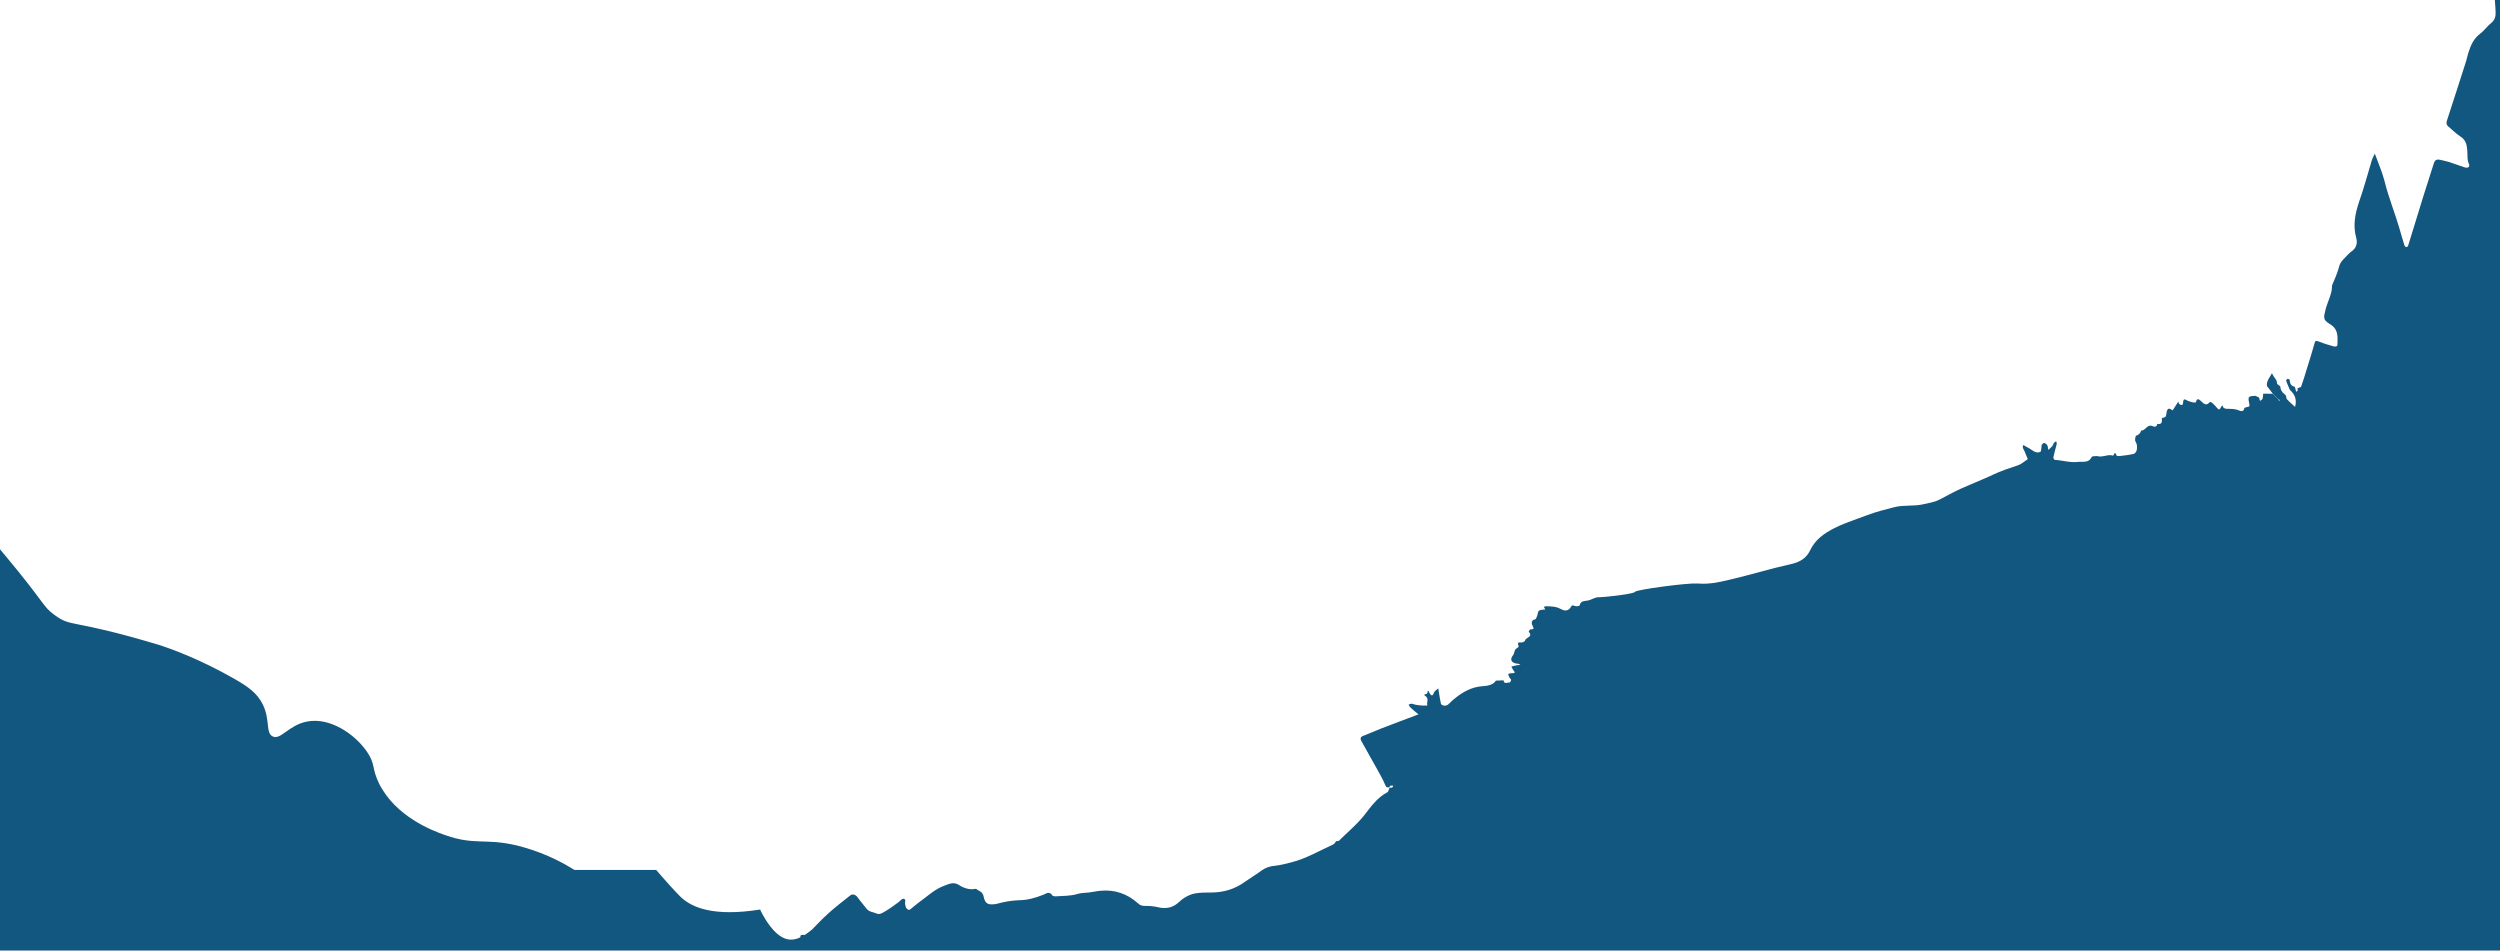 <?xml version="1.0" encoding="UTF-8"?>
<svg width="1920px" height="730px" viewBox="0 0 1920 730" version="1.1" xmlns="http://www.w3.org/2000/svg" xmlns:xlink="http://www.w3.org/1999/xlink">
    <title>hero-2-layer-4</title>
    <g id="Page-1" stroke="none" stroke-width="1" fill="none" fill-rule="evenodd">
        <path d="M1920,-0 L1920,730 L-0.001,730 L-0.001,421.865 L2.096,424.355 L4.059,426.702 C35.092,463.889 32.547,465.405 41.469,471.991 L42.059,472.422 C55.232,482.048 54.048,475.024 119.877,494.62 L122.397,495.378 L124.138,495.94 C131.138,498.253 153.662,506.245 179.856,521.268 L180.817,521.822 C190.544,527.41 197.477,532.327 201.725,540.822 C207.651,552.669 203.85,562.727 209.328,565.521 C215.478,568.763 221.628,556.804 235.939,554.121 C253.606,550.769 272.39,563.845 281.558,576.921 C288.491,586.756 285.36,589.998 291.062,601.621 C303.732,627.165 332.178,637.97 341.348,641.163 L342.384,641.521 C353.312,645.347 360.838,645.93 368.466,646.192 L373.484,646.347 C381.345,646.608 390.074,647.183 403.209,651.021 C420.092,655.938 432.95,662.979 441.224,668.121 L503.95,668.121 L507.948,672.714 L510.061,675.115 C511.107,676.299 512.223,677.555 513.355,678.819 L514.684,680.296 C517.642,683.571 520.57,686.724 522.518,688.602 L522.958,689.02 C531.344,696.956 547.892,704.22 583.783,698.52 L584.046,699.089 L584.33,699.682 C586.417,703.967 594.277,718.771 604.334,721.238 L604.692,721.32 C607.152,721.879 610.394,721.879 614.643,719.867 C614.643,719.085 614.755,718.75 614.755,718.638 C614.979,718.191 616.097,717.855 616.656,717.967 C617.103,718.079 617.55,718.079 617.997,718.079 C619.786,716.961 621.687,715.508 623.812,713.72 L627.181,710.252 C630.169,707.182 633.163,704.159 636.334,701.314 C641.701,696.509 647.404,692.15 652.994,687.679 C654.839,686.269 657.105,687.07 658.566,689.06 L658.697,689.244 C660.709,692.15 663.169,694.72 665.294,697.626 C667.418,700.532 670.772,700.42 673.456,701.65 C675.181,702.389 676.846,701.62 678.406,700.716 L679.715,699.942 L680.053,699.75 C683.519,697.738 686.761,695.279 690.004,692.932 C691.234,691.926 692.799,690.026 693.917,690.25 C696.265,690.585 694.7,693.044 695.147,694.497 C695.482,695.391 695.482,696.509 695.93,697.179 L696.185,697.52 C696.99,698.558 697.921,699.335 699.352,698.202 L702.453,695.622 C703.767,694.534 705.093,693.46 706.444,692.46 L707.334,691.815 C708.347,691.086 709.34,690.332 710.328,689.571 L712.438,687.936 C716.188,685.034 719.969,682.222 724.442,680.526 C724.765,680.412 725.088,680.291 725.41,680.166 L727.36,679.4 L727.86,679.213 C730.529,678.239 733.276,677.677 736.405,679.632 C740.207,682.091 744.456,683.544 749.152,682.65 L749.363,682.652 C749.549,682.659 749.743,682.682 749.823,682.762 C750.225,683.097 750.659,683.374 751.102,683.633 L751.993,684.14 C753.475,684.984 754.891,685.928 755.413,688.462 C756.531,694.273 758.991,695.167 764.917,694.273 L766.259,693.938 C771.433,692.566 776.707,691.592 782.081,691.394 L783.03,691.367 C789.292,691.256 795.106,689.579 800.808,687.344 C801.212,687.204 801.61,687.025 802.003,686.837 L802.883,686.413 L803.318,686.214 C804.958,685.494 806.548,685.22 808.188,687.679 C808.635,688.35 810.424,688.462 811.542,688.35 C816.686,688.015 822.164,688.126 827.084,686.673 C830.215,685.668 833.234,685.779 836.252,685.444 C839.271,685.109 842.29,684.326 845.309,684.103 C856.078,683.114 865.55,686.336 873.621,693.448 L874.045,693.826 C875.535,695.21 877.026,695.681 878.903,695.723 L879.188,695.726 C882.766,695.726 886.232,695.95 889.81,696.844 C894.951,698.047 900.413,697.324 904.835,693.316 L905.128,693.044 C908.706,689.691 913.067,687.009 917.986,686.115 C921.9,685.444 926.037,685.444 930.174,685.444 C939.678,685.444 948.287,682.873 956.002,677.285 C960.251,674.268 964.723,671.697 968.86,668.568 C972.103,666.221 975.569,665.215 979.37,664.879 C983.507,664.432 987.533,663.315 991.67,662.309 C1003.186,659.403 1013.249,653.368 1023.871,648.562 C1024.878,648.115 1025.437,646.885 1026.219,645.991 C1027.002,645.88 1027.896,646.103 1028.344,645.656 C1029.943,644.057 1031.585,642.494 1033.235,640.94 L1036.45,637.919 L1038.006,636.446 C1041.882,632.752 1045.627,628.971 1048.805,624.756 L1049.972,623.214 L1050.773,622.165 C1054.786,616.945 1058.91,612.141 1064.778,608.863 L1065.353,608.55 C1066.359,608.103 1066.583,606.203 1067.142,604.974 C1067.296,604.959 1067.457,604.954 1067.62,604.952 L1068.101,604.948 L1068.324,604.94 C1069.099,604.898 1069.789,604.671 1069.937,603.409 C1069.788,603.409 1069.633,603.399 1069.476,603.387 L1069.118,603.356 C1068.202,603.282 1067.287,603.294 1067.03,604.75 C1066.887,604.736 1066.744,604.731 1066.601,604.729 L1066.136,604.729 L1065.888,604.724 C1065.233,604.696 1064.636,604.527 1064.203,603.593 L1064.123,603.409 C1062.67,599.945 1060.881,596.592 1059.092,593.351 C1054.619,585.192 1049.811,577.033 1045.339,568.763 C1044.78,567.757 1044.556,566.08 1046.569,565.298 C1051.265,563.51 1055.961,561.386 1060.769,559.486 L1073.618,554.599 L1081.433,551.64 C1084.059,550.648 1086.709,549.651 1089.392,548.645 C1087.044,546.745 1085.032,545.069 1083.131,543.28 C1082.572,542.722 1082.237,541.827 1081.789,541.157 C1082.572,540.933 1083.69,540.263 1084.361,540.486 C1088.162,541.716 1092.188,542.051 1096.213,541.827 C1095.941,541.079 1096,540.289 1096.11,539.49 L1096.253,538.492 L1096.289,538.181 C1096.433,536.786 1096.268,535.413 1094.312,534.227 C1092.188,532.998 1097.219,533.557 1096.213,531.322 C1096.213,531.21 1096.772,530.763 1096.996,530.428 C1097.331,531.098 1097.555,531.769 1097.89,532.327 L1098.128,532.686 L1098.284,532.908 C1099.34,534.374 1100.248,534.781 1101.244,531.992 C1101.692,530.651 1103.369,529.869 1104.599,528.639 L1105.245,532.75 C1105.667,535.407 1106.09,537.916 1106.611,540.374 C1106.723,541.045 1107.729,541.604 1108.512,541.827 C1111.643,542.61 1113.208,539.927 1115.109,538.251 L1115.927,537.547 L1116.767,536.842 C1123.088,531.611 1129.887,527.649 1138.473,527 L1139.587,526.923 L1140.165,526.874 C1143.277,526.582 1146.785,525.8 1148.876,522.716 L1154.69,522.492 C1155.03,524.601 1156.116,524.64 1157.267,524.422 L1158.193,524.228 C1158.548,524.158 1158.892,524.11 1159.203,524.141 L1159.386,524.169 C1159.61,524.28 1160.504,522.939 1160.504,522.157 C1160.504,521.598 1159.61,521.039 1159.274,520.369 L1158.938,519.662 C1157.862,517.349 1158.199,517.323 1161.063,517.016 L1162.006,516.965 C1163.165,516.893 1163.917,516.67 1162.405,514.892 C1161.622,513.998 1161.287,512.881 1160.728,511.875 C1161.846,511.651 1162.964,511.316 1164.082,511.092 L1165.519,510.831 C1166.224,510.708 1166.922,510.601 1167.66,510.534 C1166.43,509.528 1165.2,509.751 1164.082,509.528 C1160.281,508.634 1159.61,506.063 1162.181,502.934 C1162.543,502.469 1162.737,501.838 1162.908,501.184 L1163.076,500.526 C1163.218,499.981 1163.377,499.452 1163.635,499.022 C1164.306,498.016 1166.43,497.122 1166.318,496.451 L1166.225,496.084 L1166.003,495.294 C1165.64,493.974 1165.582,493.082 1168.219,493.434 C1169.225,493.545 1171.126,492.651 1171.238,491.981 C1171.347,491.146 1172.08,490.571 1172.891,490.033 L1173.699,489.505 L1173.912,489.359 C1175.207,488.453 1176.083,487.393 1174.033,485.163 C1173.921,485.051 1174.928,483.375 1175.375,483.375 L1176.195,483.333 C1177.649,483.245 1178.238,483.026 1177.239,481.049 L1177.052,480.693 C1176.493,479.575 1175.263,476.334 1178.953,475.663 C1179.624,475.551 1180.183,473.875 1180.63,472.757 C1181.077,471.416 1181.077,469.516 1181.972,468.957 C1183.202,468.175 1185.103,468.287 1186.78,468.063 C1186.713,467.896 1186.615,467.723 1186.509,467.551 L1186.112,466.92 C1185.686,466.196 1185.596,465.604 1187.674,465.604 L1189.356,465.654 L1190.192,465.686 C1193.11,465.816 1195.961,466.163 1198.744,467.728 C1202.433,469.851 1205.005,468.846 1206.794,465.604 C1207.218,464.926 1207.513,464.827 1208.608,465.111 L1209.102,465.248 L1209.925,465.493 C1210.931,465.828 1213.055,465.381 1213.167,464.934 C1213.95,461.469 1216.521,461.693 1219.205,461.246 C1222.112,460.799 1224.907,458.563 1227.814,458.675 L1228.033,458.679 L1228.321,458.675 C1230.211,458.635 1234.928,458.215 1239.922,457.622 L1241.631,457.414 L1243.427,457.183 L1245.164,456.945 C1250.653,456.171 1255.363,455.27 1255.655,454.54 C1256.326,452.863 1296.019,447.61 1302.616,448.169 L1304.852,448.169 C1312.288,448.756 1319.552,447.289 1326.57,445.64 L1329.562,444.928 C1344.88,441.352 1359.863,436.658 1375.181,433.305 C1382.561,431.74 1387.369,428.499 1390.164,422.687 C1394.077,414.417 1400.786,409.723 1408.613,405.699 C1413.539,403.203 1418.669,401.236 1423.831,399.357 L1427.591,397.998 C1429.731,397.226 1431.869,396.451 1433.994,395.64 C1440.814,393.07 1447.858,391.282 1454.902,389.493 C1462.394,387.593 1470.109,389.046 1477.6,387.146 C1481.513,386.252 1485.539,385.693 1489.117,383.905 C1494.595,381.111 1499.85,378.093 1505.441,375.523 C1512.988,372.103 1520.626,369.136 1528.11,365.725 L1530.598,364.57 C1536.748,361.664 1543.121,359.541 1549.606,357.417 C1552.402,356.523 1554.75,354.288 1557.321,352.611 C1556.539,350.599 1555.644,348.476 1554.75,346.352 C1554.302,345.458 1553.743,344.676 1553.52,343.782 C1553.408,343.111 1553.631,342.441 1553.743,341.77 C1553.827,341.826 1553.918,341.875 1554.012,341.92 L1554.592,342.179 L1556.387,343.171 C1557.922,344.019 1559.474,344.9 1560.899,345.905 C1562.8,347.358 1565.036,347.917 1566.937,347.023 C1567.831,346.688 1567.608,344.005 1567.943,342.441 C1567.943,342.217 1567.831,341.882 1567.943,341.77 C1568.502,341.211 1569.285,340.094 1569.732,340.205 C1570.627,340.317 1571.745,340.988 1572.192,341.77 C1572.863,342.888 1572.863,344.341 1573.087,345.57 C1574.093,344.564 1575.323,343.67 1576.217,342.552 C1576.776,341.882 1576.888,340.876 1577.447,340.094 C1577.894,339.535 1578.565,339.311 1579.124,338.864 C1579.236,339.535 1579.683,340.317 1579.572,340.876 C1578.789,344.229 1577.783,347.582 1577,351.047 C1576.888,351.717 1577.559,353.17 1578.006,353.17 C1579.795,353.269 1581.565,353.516 1583.326,353.793 L1585.89,354.206 C1589.208,354.735 1592.517,355.173 1595.896,354.735 C1596.515,354.662 1597.153,354.642 1597.795,354.64 L1599.574,354.646 L1600.012,354.64 C1602.556,354.589 1604.953,354.13 1606.406,350.935 C1606.518,350.488 1607.636,350.488 1608.307,350.376 L1608.977,350.305 C1609.755,350.231 1610.518,350.202 1611.214,350.376 C1612.851,350.797 1614.45,350.552 1616.05,350.224 L1617.184,349.985 L1617.838,349.853 C1619.474,349.537 1621.128,349.358 1622.842,349.929 C1622.941,349.954 1623.062,349.76 1623.204,349.489 L1623.493,348.929 L1623.577,348.777 C1624.062,347.927 1624.711,347.306 1625.526,349.817 C1625.638,350.152 1626.868,350.376 1627.538,350.264 L1630.37,349.939 C1633.185,349.615 1635.952,349.258 1638.72,348.588 C1639.726,348.364 1640.956,346.576 1641.068,345.347 C1641.403,343.335 1641.403,341.211 1640.061,339.088 C1639.39,338.082 1639.949,334.841 1640.62,334.617 C1642.633,333.835 1643.863,332.829 1644.31,330.705 C1645.675,330.751 1646.67,330 1647.611,329.154 L1648.159,328.653 C1649.335,327.573 1650.523,326.558 1652.361,327.017 L1652.62,327.097 L1653.516,327.389 L1653.782,327.471 L1654.035,327.541 C1655.289,327.865 1656.363,327.757 1656.833,325.564 C1660.277,326.154 1660.43,324.148 1660.341,321.982 L1660.299,321.094 L1660.631,320.992 L1661.495,320.756 C1662.257,320.545 1662.989,320.298 1663.206,319.864 C1663.989,318.523 1663.653,316.623 1664.324,315.17 C1665.442,312.823 1667.12,314.164 1668.461,315.17 C1668.685,314.835 1669.02,314.5 1669.244,314.164 L1672.263,309.47 C1672.486,309.135 1672.71,308.688 1672.934,308.353 C1673.157,309.023 1673.269,309.917 1673.716,310.253 C1675.127,311.446 1676.433,311.481 1676.61,309.438 L1676.652,308.806 L1676.678,308.515 C1676.848,306.866 1677.37,306.084 1679.531,307.459 C1680.872,308.241 1682.549,308.576 1684.115,309.023 L1684.385,309.055 L1684.674,309.077 C1685.473,309.126 1686.463,309.089 1686.463,308.912 C1687.246,305.67 1688.587,306.341 1690.376,308.017 L1691.074,308.706 L1691.311,308.929 C1693.053,310.549 1694.924,311.622 1697.197,308.688 C1697.309,308.576 1698.427,308.912 1698.762,309.247 L1699.597,310.003 C1700.425,310.763 1701.222,311.538 1701.893,312.376 L1702.582,313.161 L1702.846,313.451 C1704.236,314.945 1704.591,314.748 1705.806,312.6 L1706.001,312.289 C1706.765,311.111 1706.964,311.319 1707.096,311.812 L1707.223,312.356 C1707.281,312.589 1707.356,312.808 1707.483,312.935 C1707.999,313.451 1708.896,313.871 1709.647,313.933 L1709.831,313.941 C1713.186,314.053 1716.428,313.829 1719.671,315.282 L1720.04,315.422 L1720.259,315.496 C1721.427,315.871 1723.103,316.056 1723.547,313.817 L1723.584,313.606 C1723.584,313.159 1725.038,312.712 1725.82,312.6 C1727.833,312.376 1727.833,311.706 1727.386,309.806 L1727.235,309.077 L1727.106,308.404 C1726.403,304.488 1727.25,304.196 1732.194,303.994 C1733.2,304.441 1734.094,304.888 1734.989,305.335 C1735.212,306.229 1735.436,307.012 1735.66,307.906 C1736.331,307.347 1737.337,307.012 1737.56,306.341 C1738.008,305 1738.008,303.659 1738.12,302.317 C1740.579,302.429 1742.927,302.429 1745.387,302.429 L1749.748,306.788 C1749.971,307.123 1750.083,307.57 1750.307,307.906 L1750.978,307.235 C1750.642,307.123 1750.195,306.9 1749.86,306.676 L1745.499,302.317 C1744.045,300.417 1742.48,298.406 1741.027,296.506 C1740.468,292.482 1743.263,289.8 1744.828,286.671 C1745.052,287.118 1745.275,287.453 1745.499,287.788 C1745.764,288.45 1746.157,289.044 1746.578,289.627 L1747.219,290.501 L1747.514,290.918 C1748.187,291.9 1748.742,292.97 1748.742,294.382 C1748.742,295.165 1750.307,295.835 1751.201,296.618 C1751.425,298.965 1752.208,300.976 1754.22,302.429 L1755.674,303.882 C1755.897,304.776 1755.786,306.006 1756.345,306.565 C1758.245,308.688 1760.482,310.476 1762.606,312.488 C1764.06,307.347 1762.718,302.988 1758.693,299.523 C1757.686,297.288 1756.68,294.941 1755.786,292.594 C1755.674,292.259 1756.233,291.141 1756.68,291.029 C1757.239,290.918 1758.469,291.365 1758.469,291.7 C1758.693,294.159 1759.14,296.282 1762.159,296.953 C1762.58,297.058 1762.803,298.351 1763.014,299.155 L1763.053,299.3 C1763.277,300.082 1763.053,301.423 1764.395,300.306 C1764.73,299.97 1764.507,298.853 1764.507,298.182 C1764.693,298.089 1764.914,298.006 1765.148,297.926 L1765.774,297.723 C1766.486,297.494 1767.166,297.251 1767.302,296.841 C1768.979,292.259 1770.321,287.565 1771.775,282.871 C1773.787,276.5 1775.8,270.018 1777.589,263.535 C1778.148,261.635 1778.707,261.524 1780.496,262.194 C1784.186,263.647 1787.987,264.877 1791.789,265.882 L1791.997,265.942 L1792.224,266.001 C1793.402,266.287 1795.143,266.415 1795.143,264.541 L1795.16,263.815 L1795.211,261.953 C1795.22,261.583 1795.227,261.213 1795.229,260.845 L1795.229,260.295 L1795.222,259.748 C1795.13,255.653 1794.239,251.833 1789.553,249.006 L1789.046,248.697 C1783.991,245.557 1784.462,243.991 1786.086,237.494 C1787.652,231.347 1791.118,225.759 1791.006,219.277 C1792.788,214.771 1794.865,210.462 1796.131,205.889 L1796.373,204.971 C1797.01,202.423 1798.152,200.783 1799.703,199.188 L1799.951,198.936 C1801.964,196.924 1803.864,194.577 1806.212,192.901 C1809.928,190.279 1810.546,186.484 1809.633,182.87 L1809.567,182.618 C1806.883,172.895 1808.784,163.842 1811.915,154.566 C1815.604,144.172 1818.4,133.442 1821.642,122.825 C1822.09,121.372 1822.984,119.919 1823.878,118.019 C1826.421,125.113 1829.364,131.705 1831.188,138.557 L1831.482,139.701 C1834.501,151.883 1839.308,163.507 1842.775,175.466 L1844.258,180.601 C1845.006,183.182 1845.771,185.77 1846.576,188.318 C1846.8,188.877 1847.359,189.66 1847.806,189.771 C1848.253,189.883 1849.26,189.324 1849.371,188.877 C1853.397,176.136 1857.198,163.283 1861.223,150.43 C1863.795,142.048 1866.59,133.889 1869.162,125.507 C1869.945,122.936 1871.398,122.154 1873.858,122.713 C1876.206,123.272 1878.554,123.719 1880.79,124.389 C1883.809,125.395 1886.828,126.464 1889.847,127.501 L1892.866,128.525 C1895.378,129.398 1897.036,128.139 1896.174,125.997 L1896.108,125.842 C1894.718,122.742 1895.067,119.54 1894.904,116.333 L1894.842,115.276 L1894.794,114.63 C1894.478,110.885 1893.52,107.543 1890.025,105.136 L1889.735,104.943 C1887.655,103.601 1885.777,101.979 1883.931,100.34 L1882.703,99.248 C1881.885,98.522 1881.066,97.805 1880.231,97.119 C1878.778,95.89 1878.666,94.437 1879.225,92.648 C1884.256,77.449 1889.064,62.137 1893.984,46.937 C1894.543,45.149 1894.878,43.249 1895.437,41.461 L1895.703,40.581 L1895.984,39.685 C1897.699,34.336 1899.993,29.44 1904.83,25.814 C1907.96,23.467 1910.197,20.114 1913.215,17.655 C1917.352,14.414 1916.682,10.39 1916.458,5.92 L1916.038,-0 L1920,-0 Z" id="hero-2-layer-4" fill="#125780" fill-rule="nonzero"></path>
    </g>
</svg>